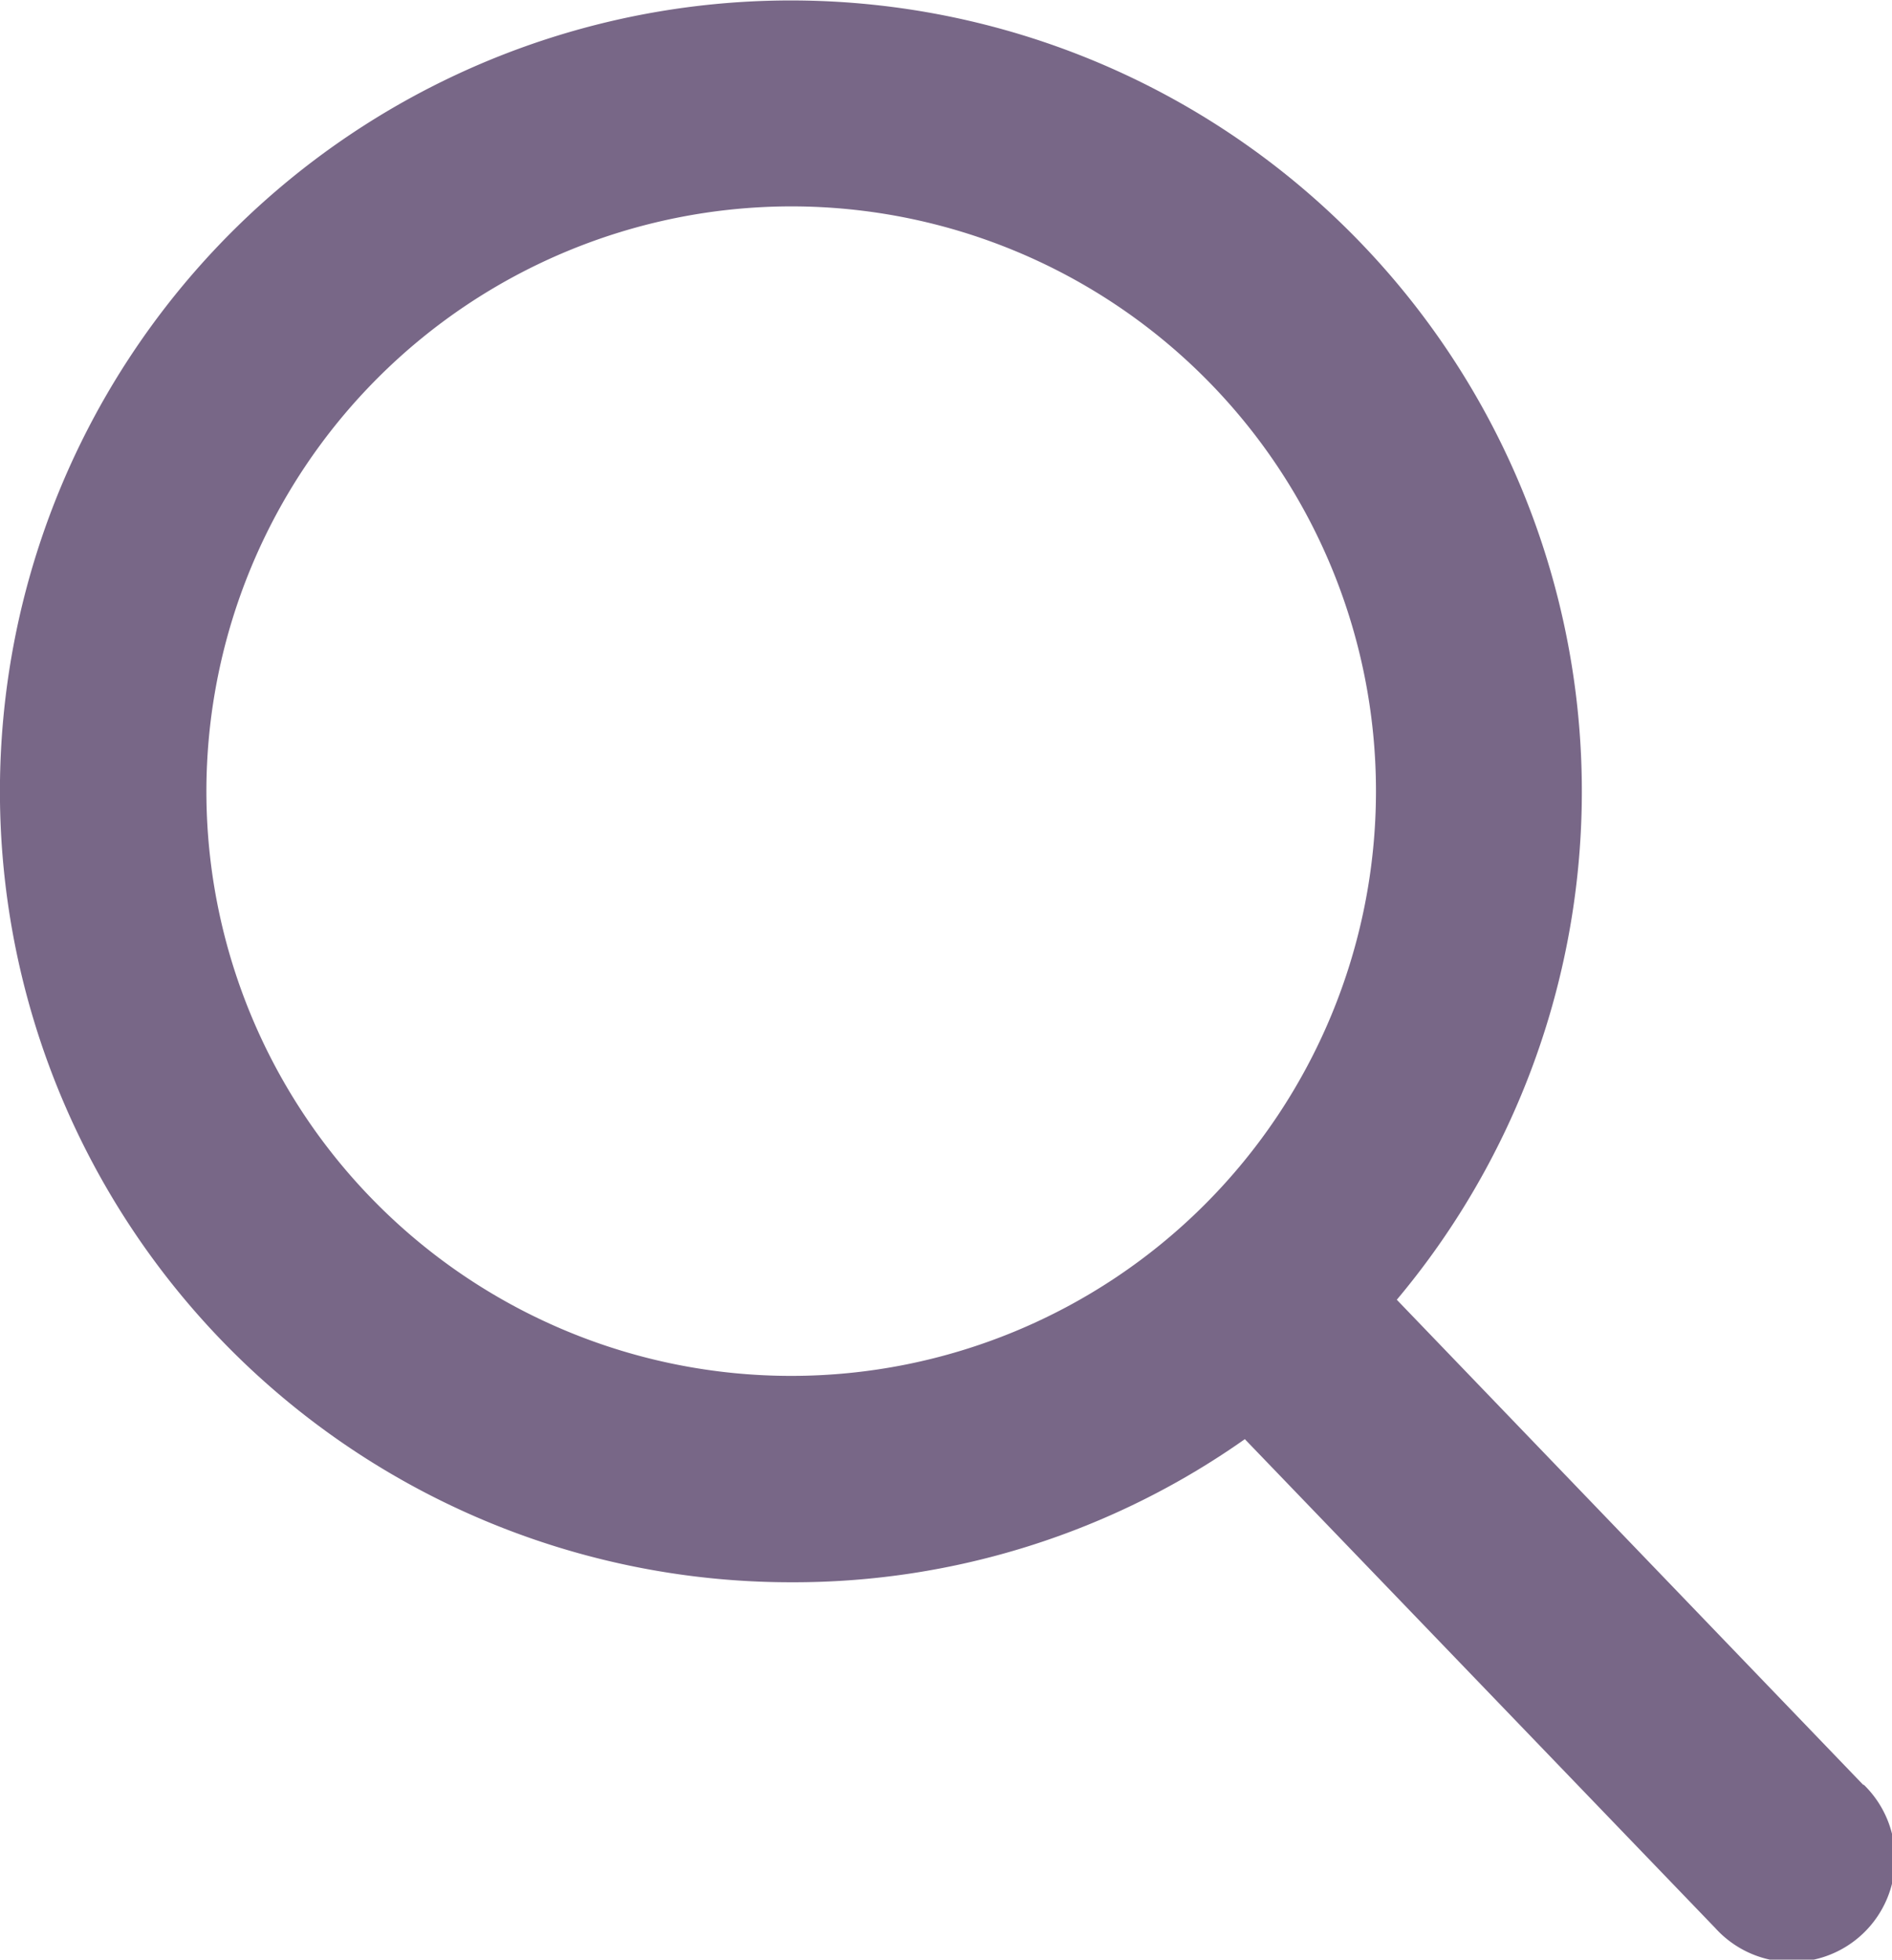 <svg xmlns="http://www.w3.org/2000/svg" width="16.895" height="17.5" viewBox="0 0 16.895 17.5">
  <path id="search_3_" data-name="search (3)" d="M17.622,15.939l-4.165-4.332a7.063,7.063,0,1,0-5.408,2.523A6.99,6.99,0,0,0,12.1,12.852l4.2,4.365a.922.922,0,1,0,1.328-1.278ZM8.049,1.843A5.222,5.222,0,1,1,2.827,7.065,5.228,5.228,0,0,1,8.049,1.843Z" transform="translate(-0.984)" fill="#786787"/>
</svg>
